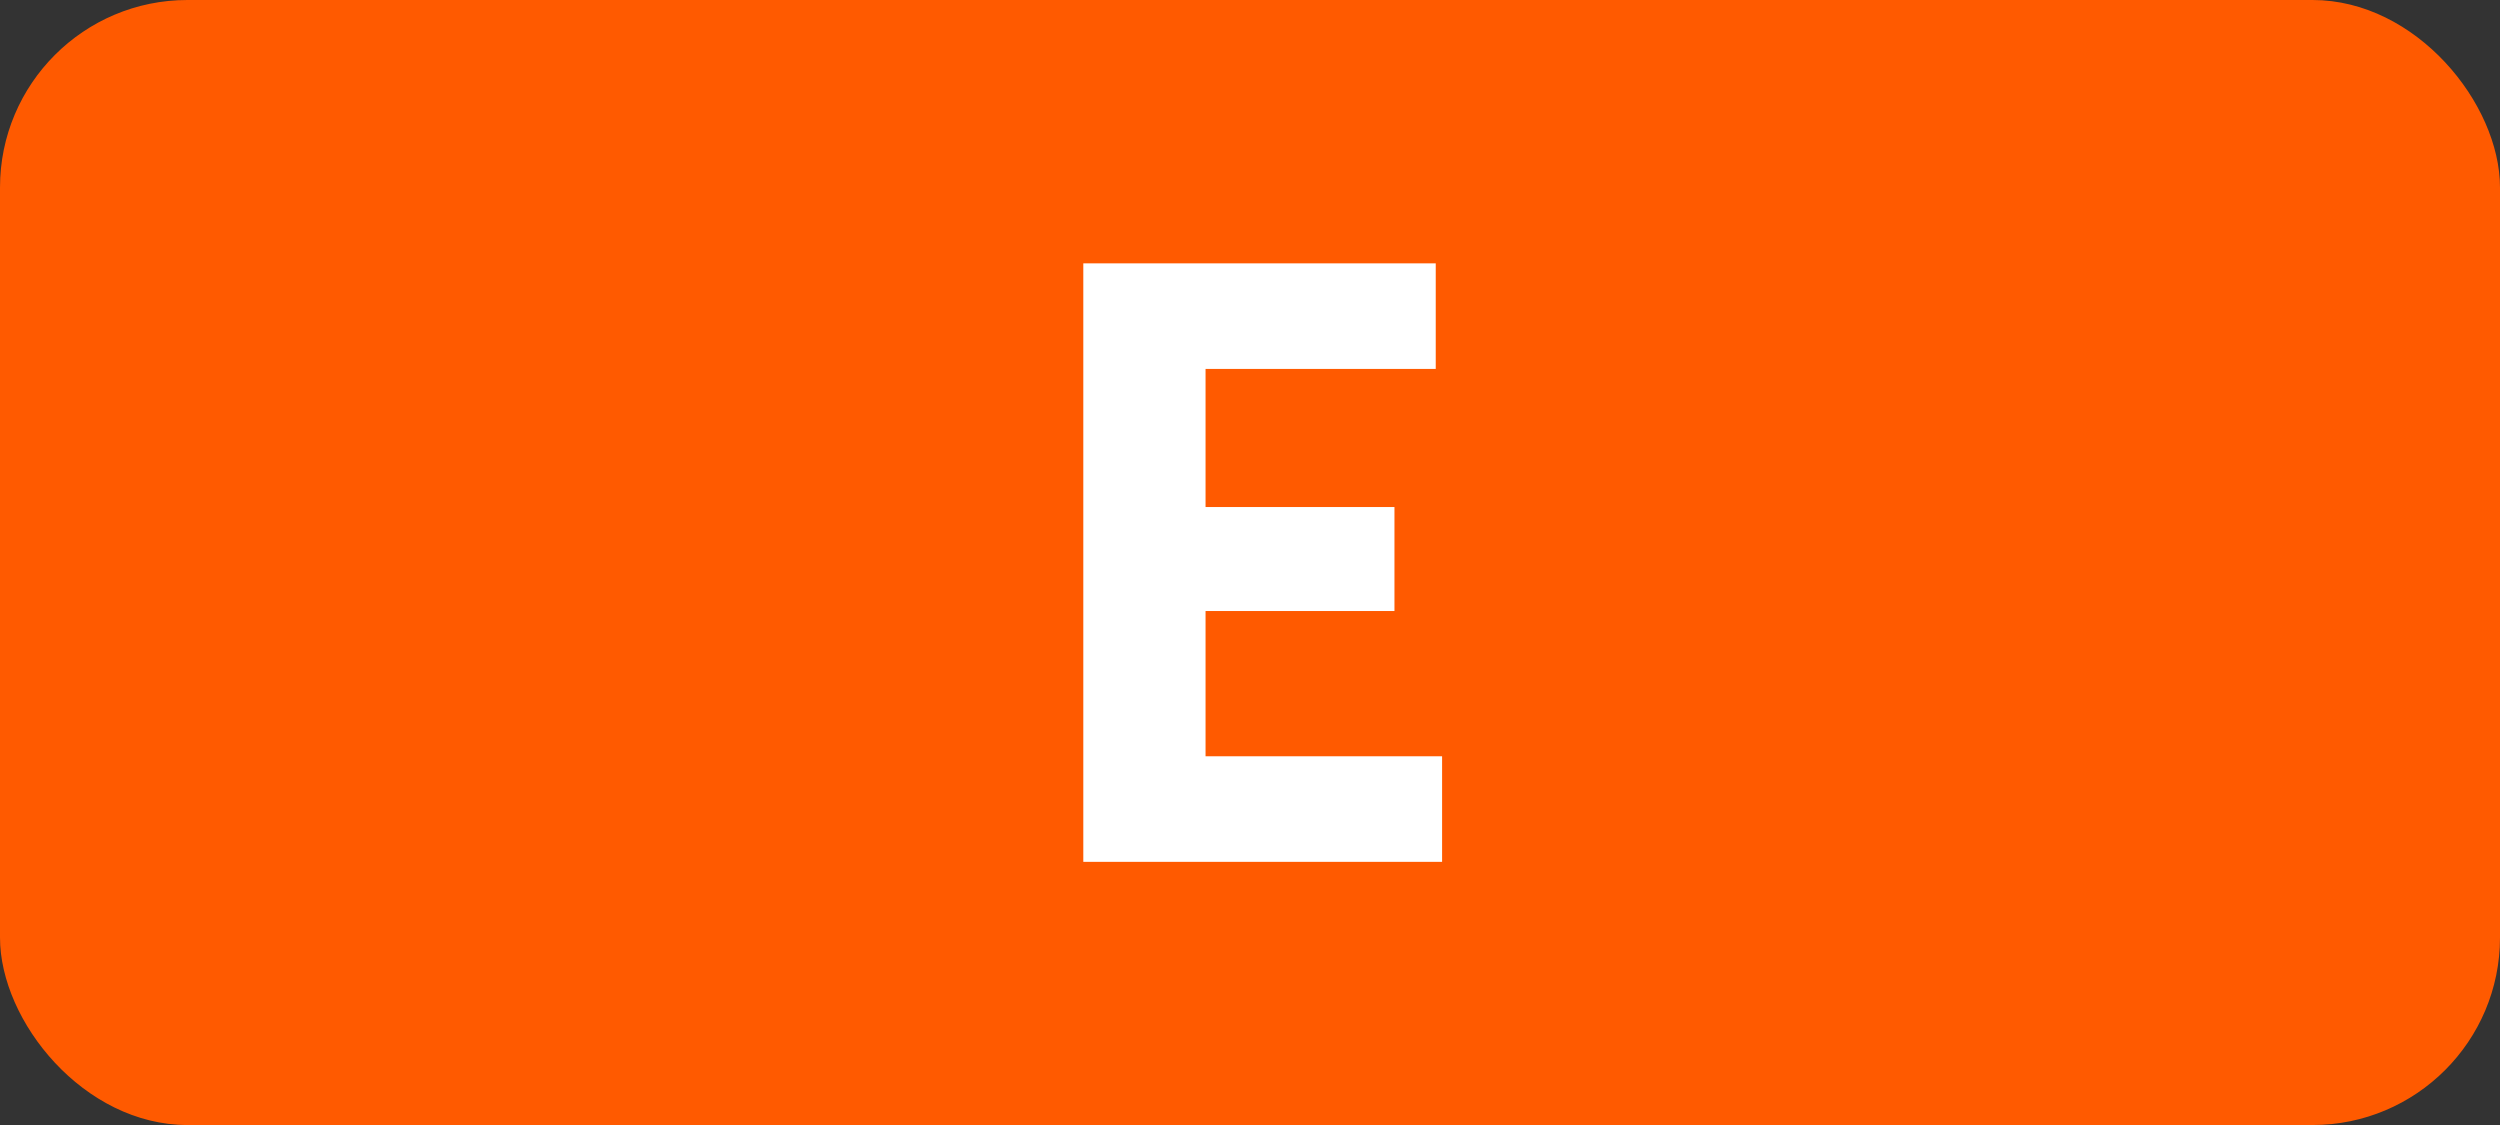 <?xml version="1.0" encoding="UTF-8"?>
<svg id="Layer_1" data-name="Layer 1" xmlns="http://www.w3.org/2000/svg" viewBox="0 0 283.46 127.56">
  <rect x="0" y="0" width="283.46" height="127.56" fill="#333333" stroke="none"/>
  <rect width="283.46" height="127.56" rx="21.26" ry="21.26" style="fill: #ff5a00;"/>
  <path d="M122.83,29.86h39.96v11.97h-26.1v15.66h21.42v11.79h-21.42v16.47h26.82v11.97h-40.68V29.86Z" style="fill: #fff;"/>
</svg>